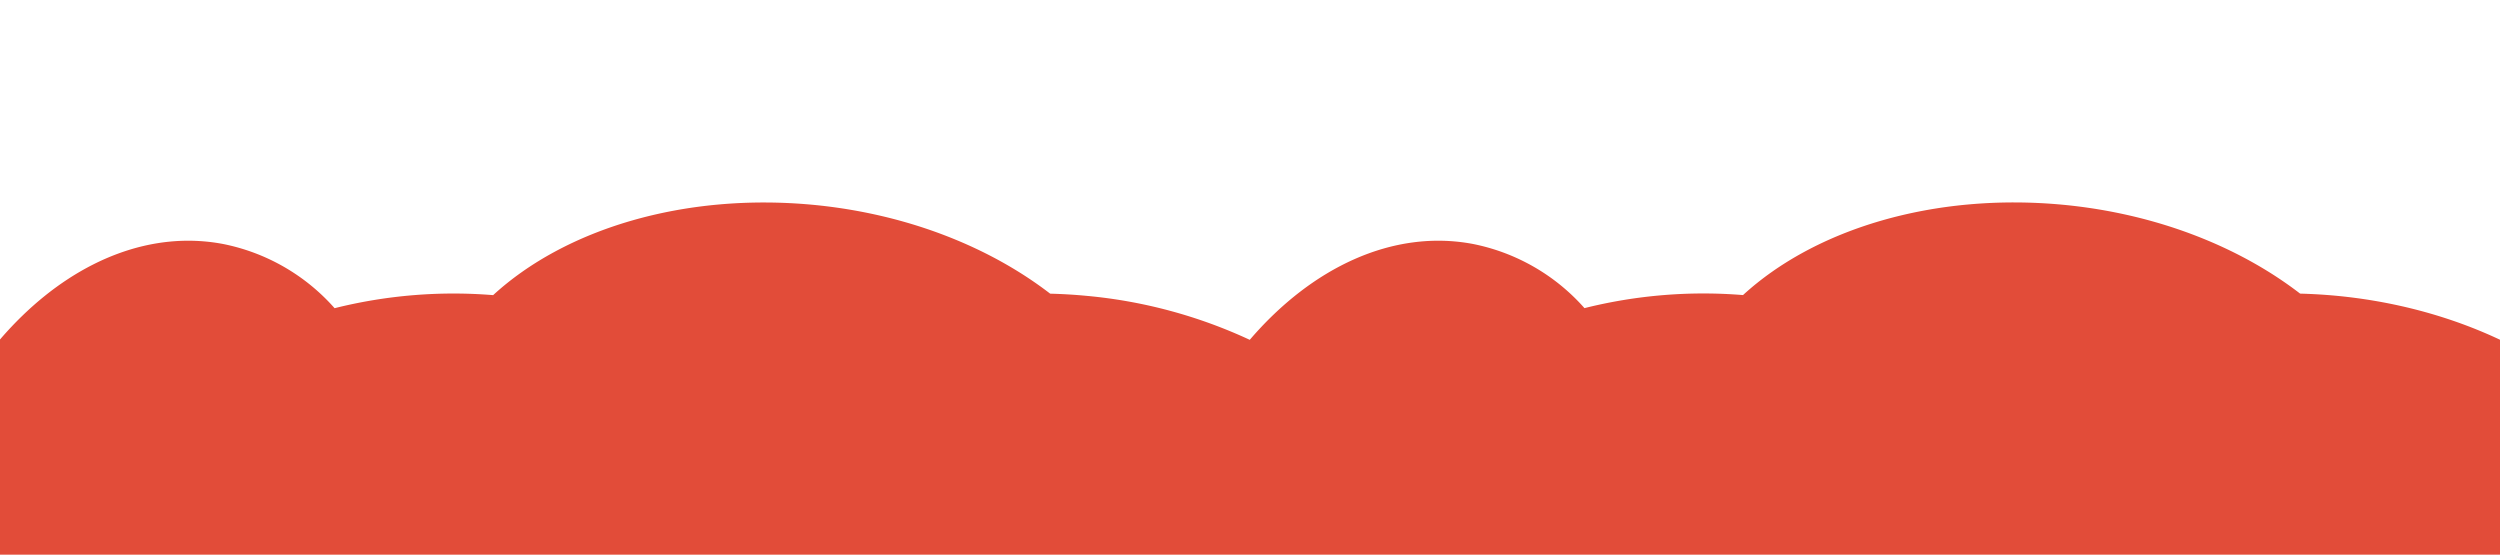 <svg xmlns="http://www.w3.org/2000/svg" viewBox="0 0 409.98 90.96"><g id="fcd56388-ea23-4e17-8133-bde09478f213" data-name="Layer 3"><rect x="-7.91" y="-5.93" width="432.28" height="105.18" fill="#fff"></rect></g><g id="ef2bfdc1-a867-43c9-a6b4-3f7118b5db2c" data-name="Layer 2"><rect x="197.08" y="35.18" width="20.05" height="25.06" fill="#e24c39"></rect><ellipse cx="225.8" cy="56.34" rx="55.92" ry="42.64" transform="translate(-6.06 36.26) rotate(-9.06)" fill="#fff"></ellipse><ellipse cx="316.58" cy="52.02" rx="42.64" ry="60.29" transform="translate(234.65 362.21) rotate(-84.53)" fill="#fff"></ellipse><ellipse cx="363.45" cy="59.21" rx="42.64" ry="60.29" transform="translate(269.89 415.37) rotate(-84.53)" fill="#fff"></ellipse><rect x="-7.91" y="35.18" width="20.05" height="25.06" fill="#fff"></rect><ellipse cx="46.78" cy="54.46" rx="55.92" ry="42.64" transform="translate(-7.99 8.05) rotate(-9.06)" fill="#fff"></ellipse><ellipse cx="111.6" cy="52.02" rx="42.64" ry="60.29" transform="translate(49.19 158.15) rotate(-84.53)" fill="#fff"></ellipse><ellipse cx="185.19" cy="57.33" rx="42.64" ry="60.29" transform="translate(110.48 236.22) rotate(-84.53)" fill="#fff"></ellipse><path d="M383.2,48.51q-3-.28-6-.36c-10-7.7-23.55-13.1-38.87-14.57-21.27-2-40.7,4-52.49,14.81a80.39,80.39,0,0,0-26,2.14A33,33,0,0,0,241.51,40c-13.1-2.45-26.38,3.86-36.56,15.73a80.9,80.9,0,0,0-26.73-7.21c-2-.19-4-.31-6-.36-10-7.7-23.55-13.1-38.87-14.57-21.27-2-40.7,4-52.48,14.81a80.43,80.43,0,0,0-26,2.14A33,33,0,0,0,36.52,40c-23.15-4.33-46.88,18.69-53,51.42s7.67,62.77,30.82,67.1c17.07,3.19,34.45-8.49,44.86-28a83.35,83.35,0,0,0,15.19,2.87c21.27,2,40.69-4,52.48-14.8,1.46.11,2.91.2,4.35.23,10,7.7,23.55,13.11,38.87,14.57a82.63,82.63,0,0,0,21.61-.73c5.39,13.68,15.15,23.49,27.63,25.83,17.07,3.19,34.44-8.49,44.85-28a83.67,83.67,0,0,0,15.19,2.87c21.28,2,40.7-4,52.49-14.8,1.46.11,2.91.2,4.35.23,10,7.7,23.55,13.11,38.87,14.57,33.15,3.17,61.84-13.26,64.08-36.7S416.35,51.69,383.2,48.51Z" fill="#e24c39"></path></g></svg>